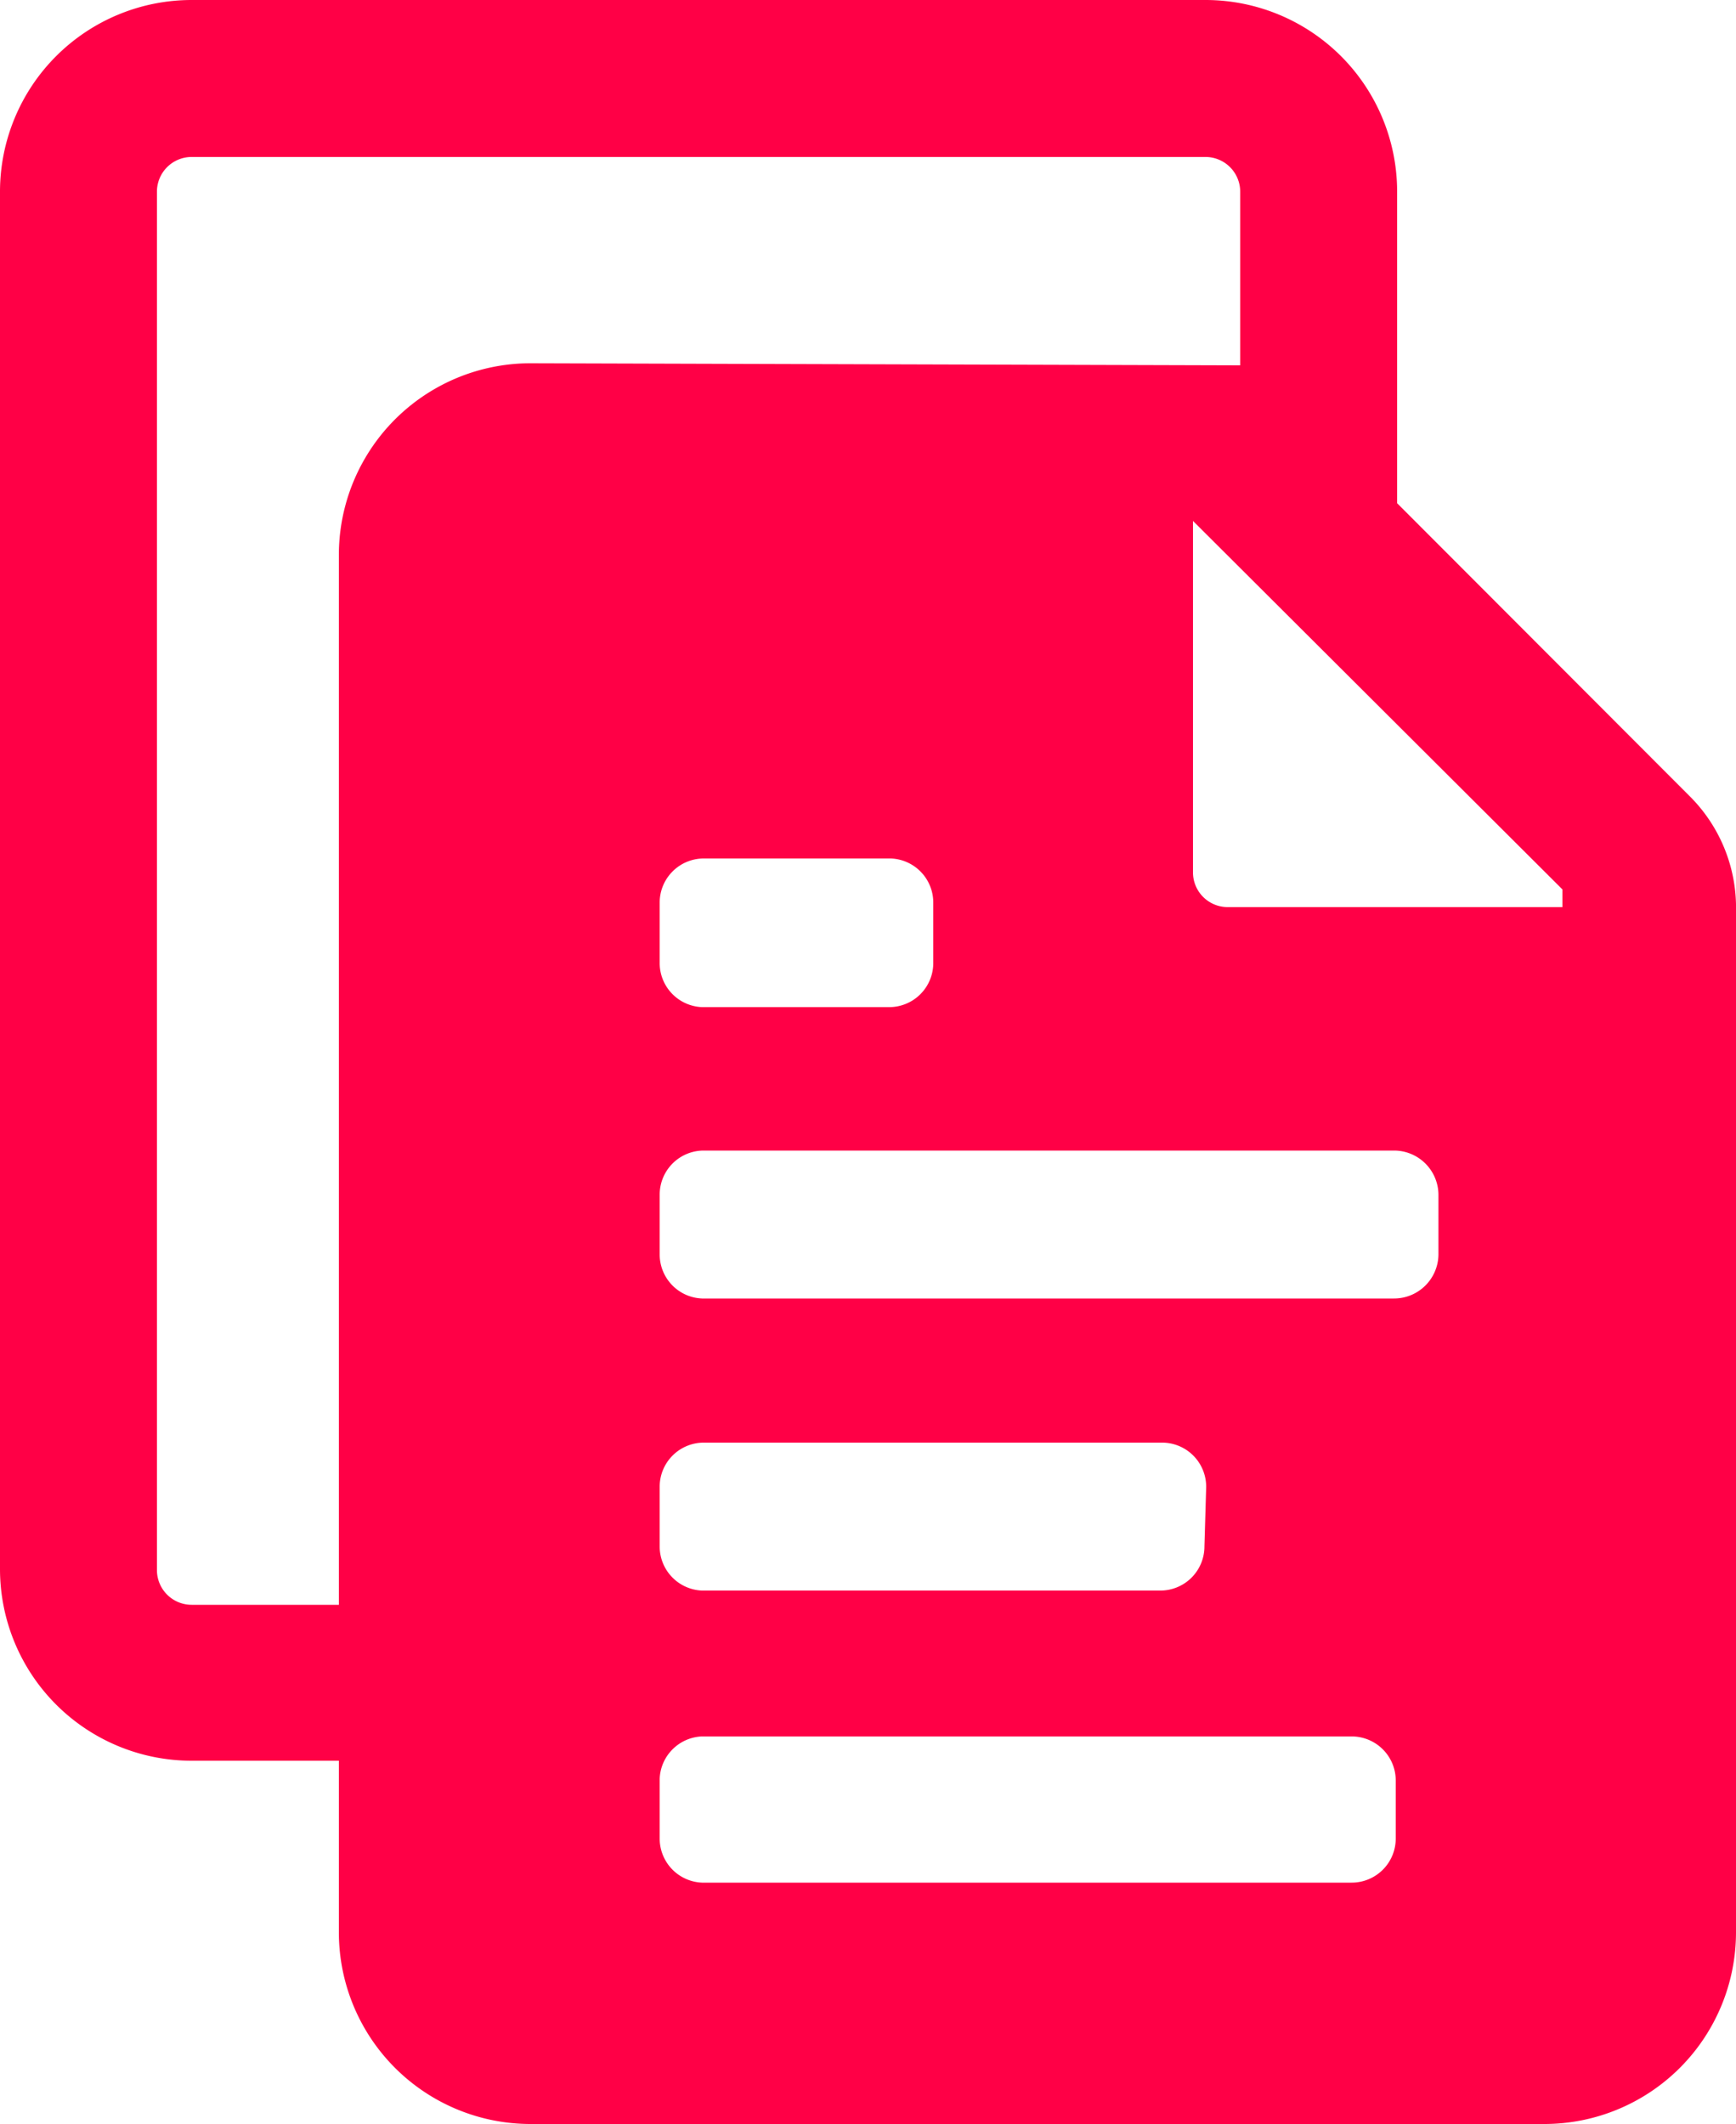 <?xml version="1.0" encoding="UTF-8"?> <svg xmlns="http://www.w3.org/2000/svg" id="Laag_1" data-name="Laag 1" viewBox="0 0 50 61.16"><defs><style>.cls-1{fill:#ff0046;}</style></defs><path class="cls-1" d="M48.65,22.91l-8.41-8.42v-9A5.52,5.52,0,0,0,34.72,0H5.52A5.52,5.52,0,0,0,0,5.52V45.19A5.52,5.52,0,0,0,5.52,50.7H9.76v4.95a5.52,5.52,0,0,0,5.52,5.51h29.2A5.52,5.52,0,0,0,50,55.65V26.24A4.53,4.53,0,0,0,48.65,22.91ZM15.28,10.46A5.52,5.52,0,0,0,9.76,16V46.21H5.52a1,1,0,0,1-1-1V5.52a1,1,0,0,1,1-1h29.2a1,1,0,0,1,1,1v5ZM40.2,52.94a1.27,1.27,0,0,1-1.27,1.27H20.22A1.27,1.27,0,0,1,19,52.94V51.22A1.27,1.27,0,0,1,20.22,50H38.93a1.27,1.27,0,0,1,1.27,1.27Zm-5.51-8.41a1.27,1.27,0,0,1-1.27,1.27H20.22A1.27,1.27,0,0,1,19,44.53V42.82a1.27,1.27,0,0,1,1.27-1.28h13.2a1.27,1.27,0,0,1,1.27,1.28ZM26.88,27.71A1.27,1.27,0,0,1,25.61,29H20.22A1.27,1.27,0,0,1,19,27.71V26a1.27,1.27,0,0,1,1.27-1.28h5.39A1.27,1.27,0,0,1,26.88,26Zm14.55,8.41a1.28,1.28,0,0,1-1.28,1.27H20.22A1.27,1.27,0,0,1,19,36.12V34.41a1.27,1.27,0,0,1,1.27-1.28H40.15a1.28,1.28,0,0,1,1.28,1.28Zm3.57-10H35.36a1,1,0,0,1-1-1V15h0L45,25.61Z"></path></svg> 